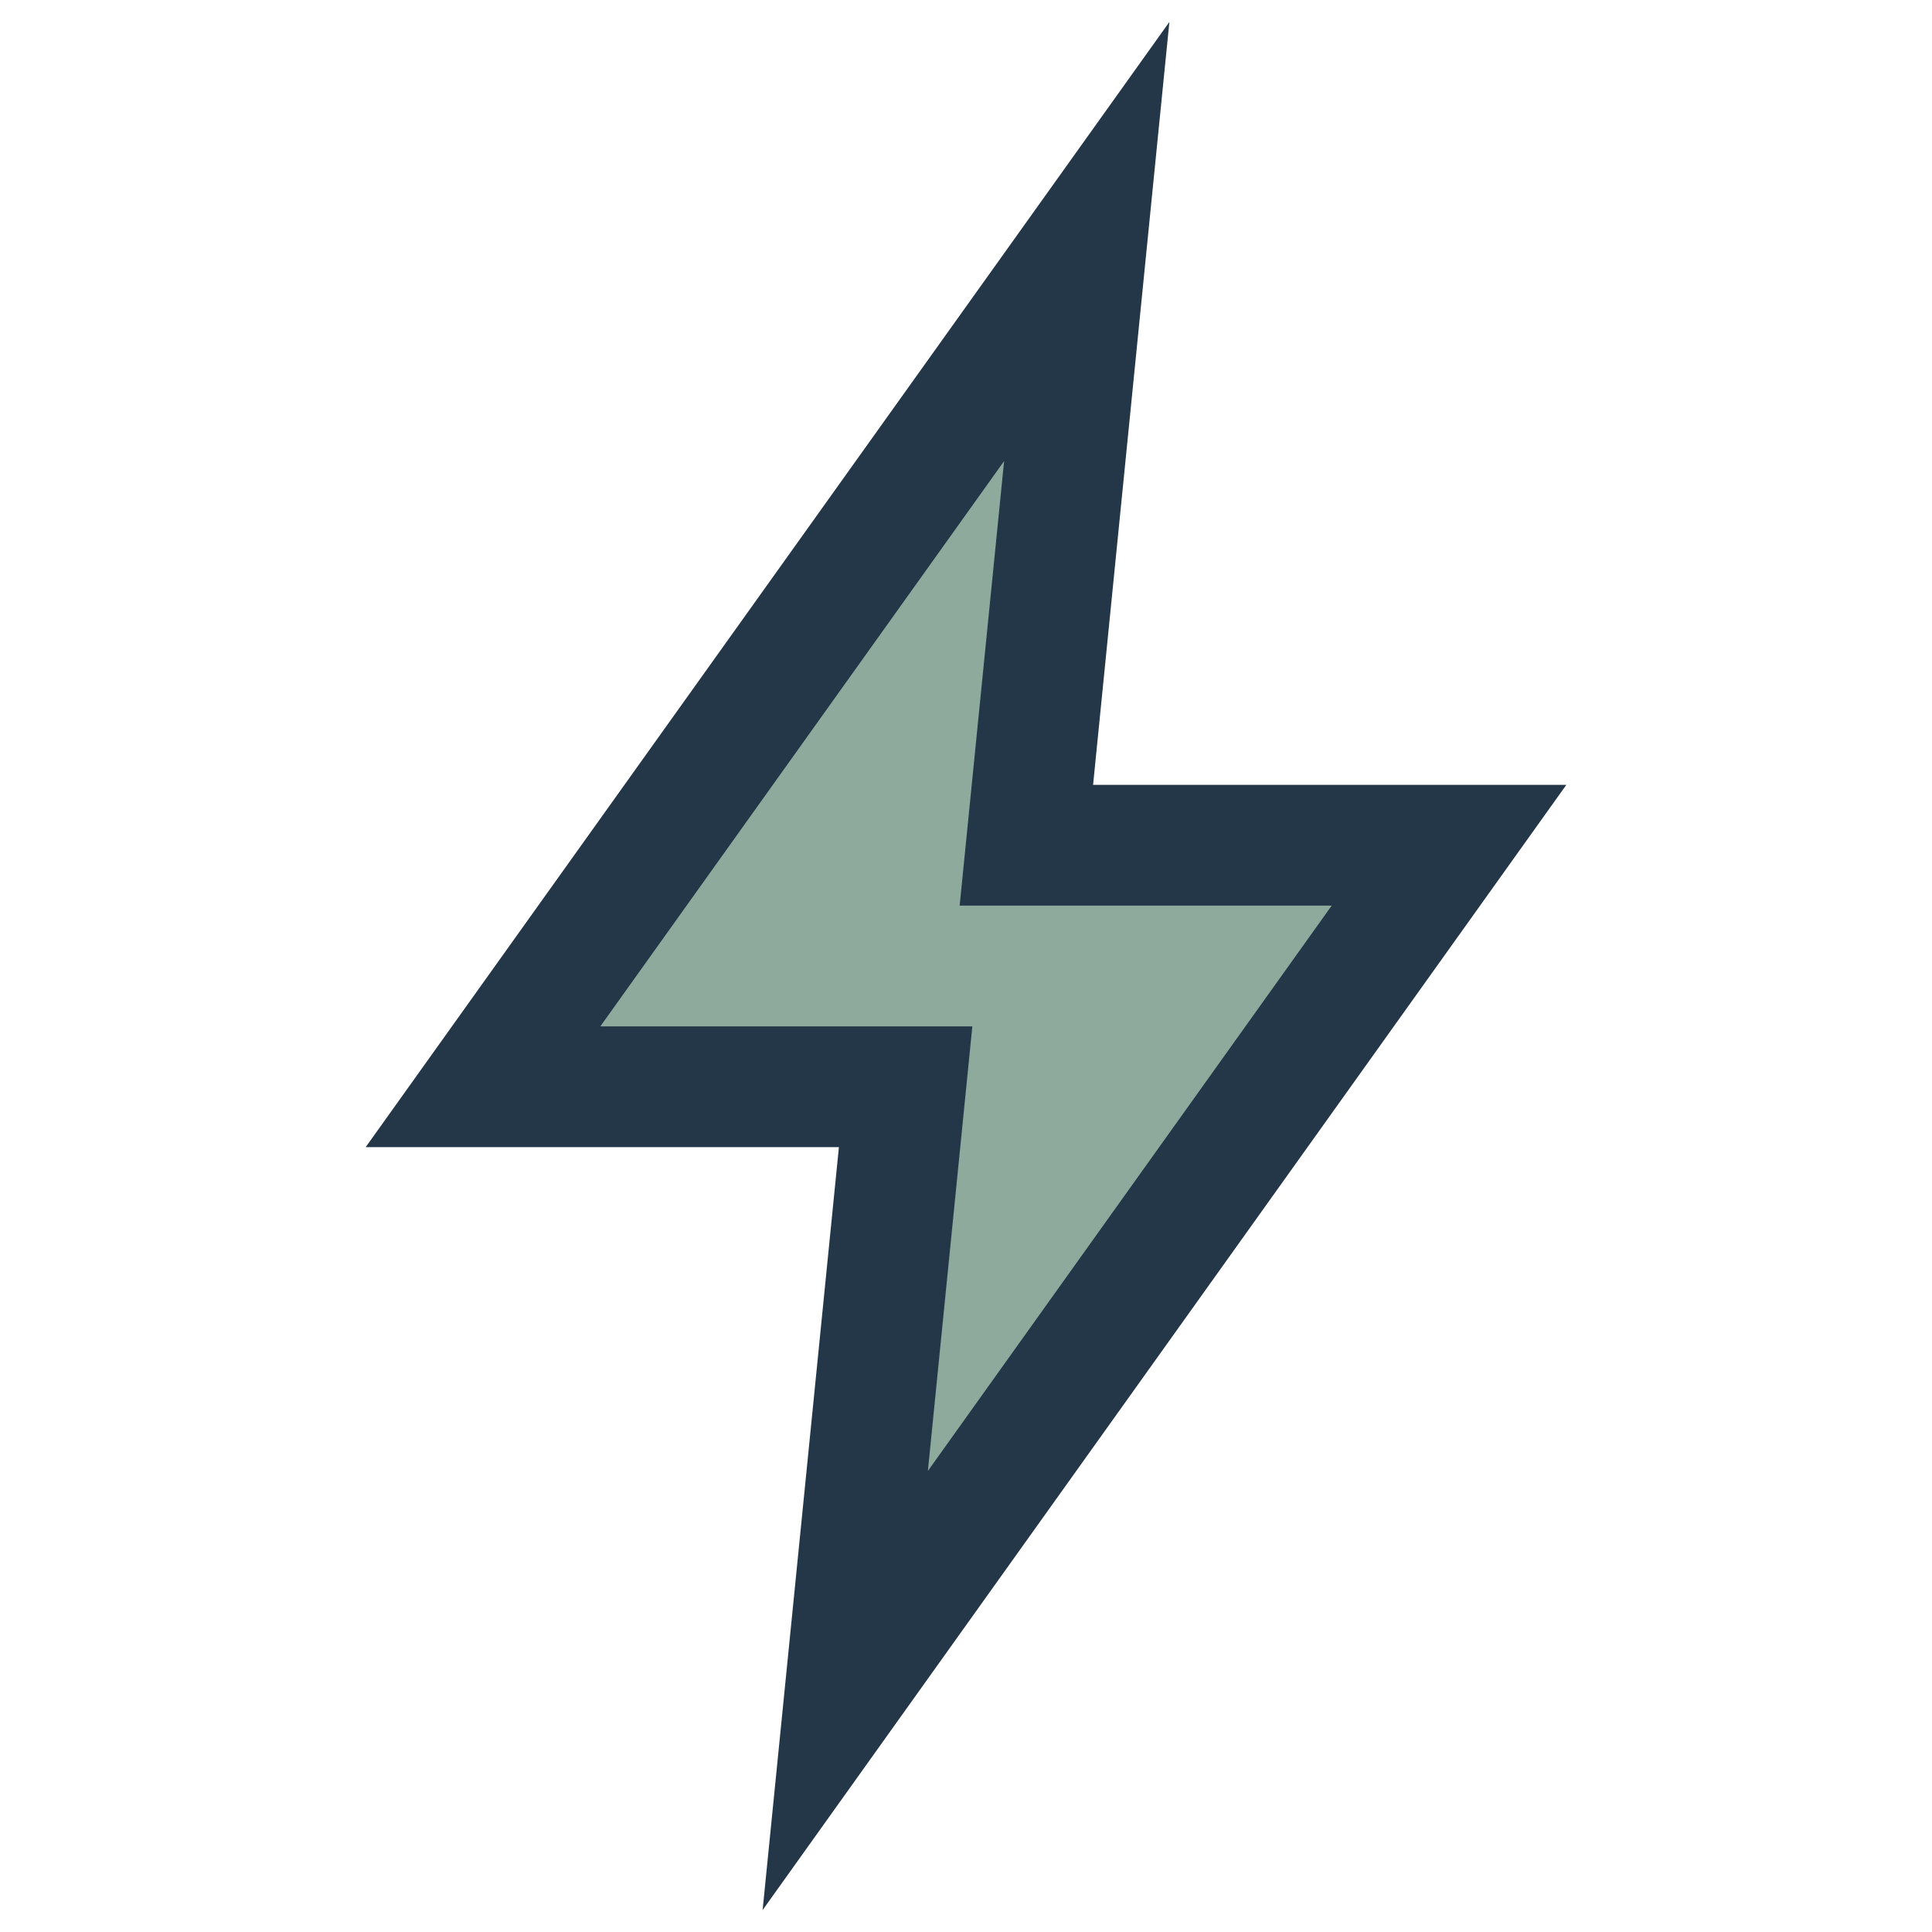 <?xml version="1.0" encoding="UTF-8"?>
<svg xmlns="http://www.w3.org/2000/svg" width="32" height="32" viewBox="0 0 32 32"><polygon points="18,4 8,18 15,18 14,28 24,14 17,14" fill="#8DAA9D" stroke="#243748" stroke-width="2"/></svg>